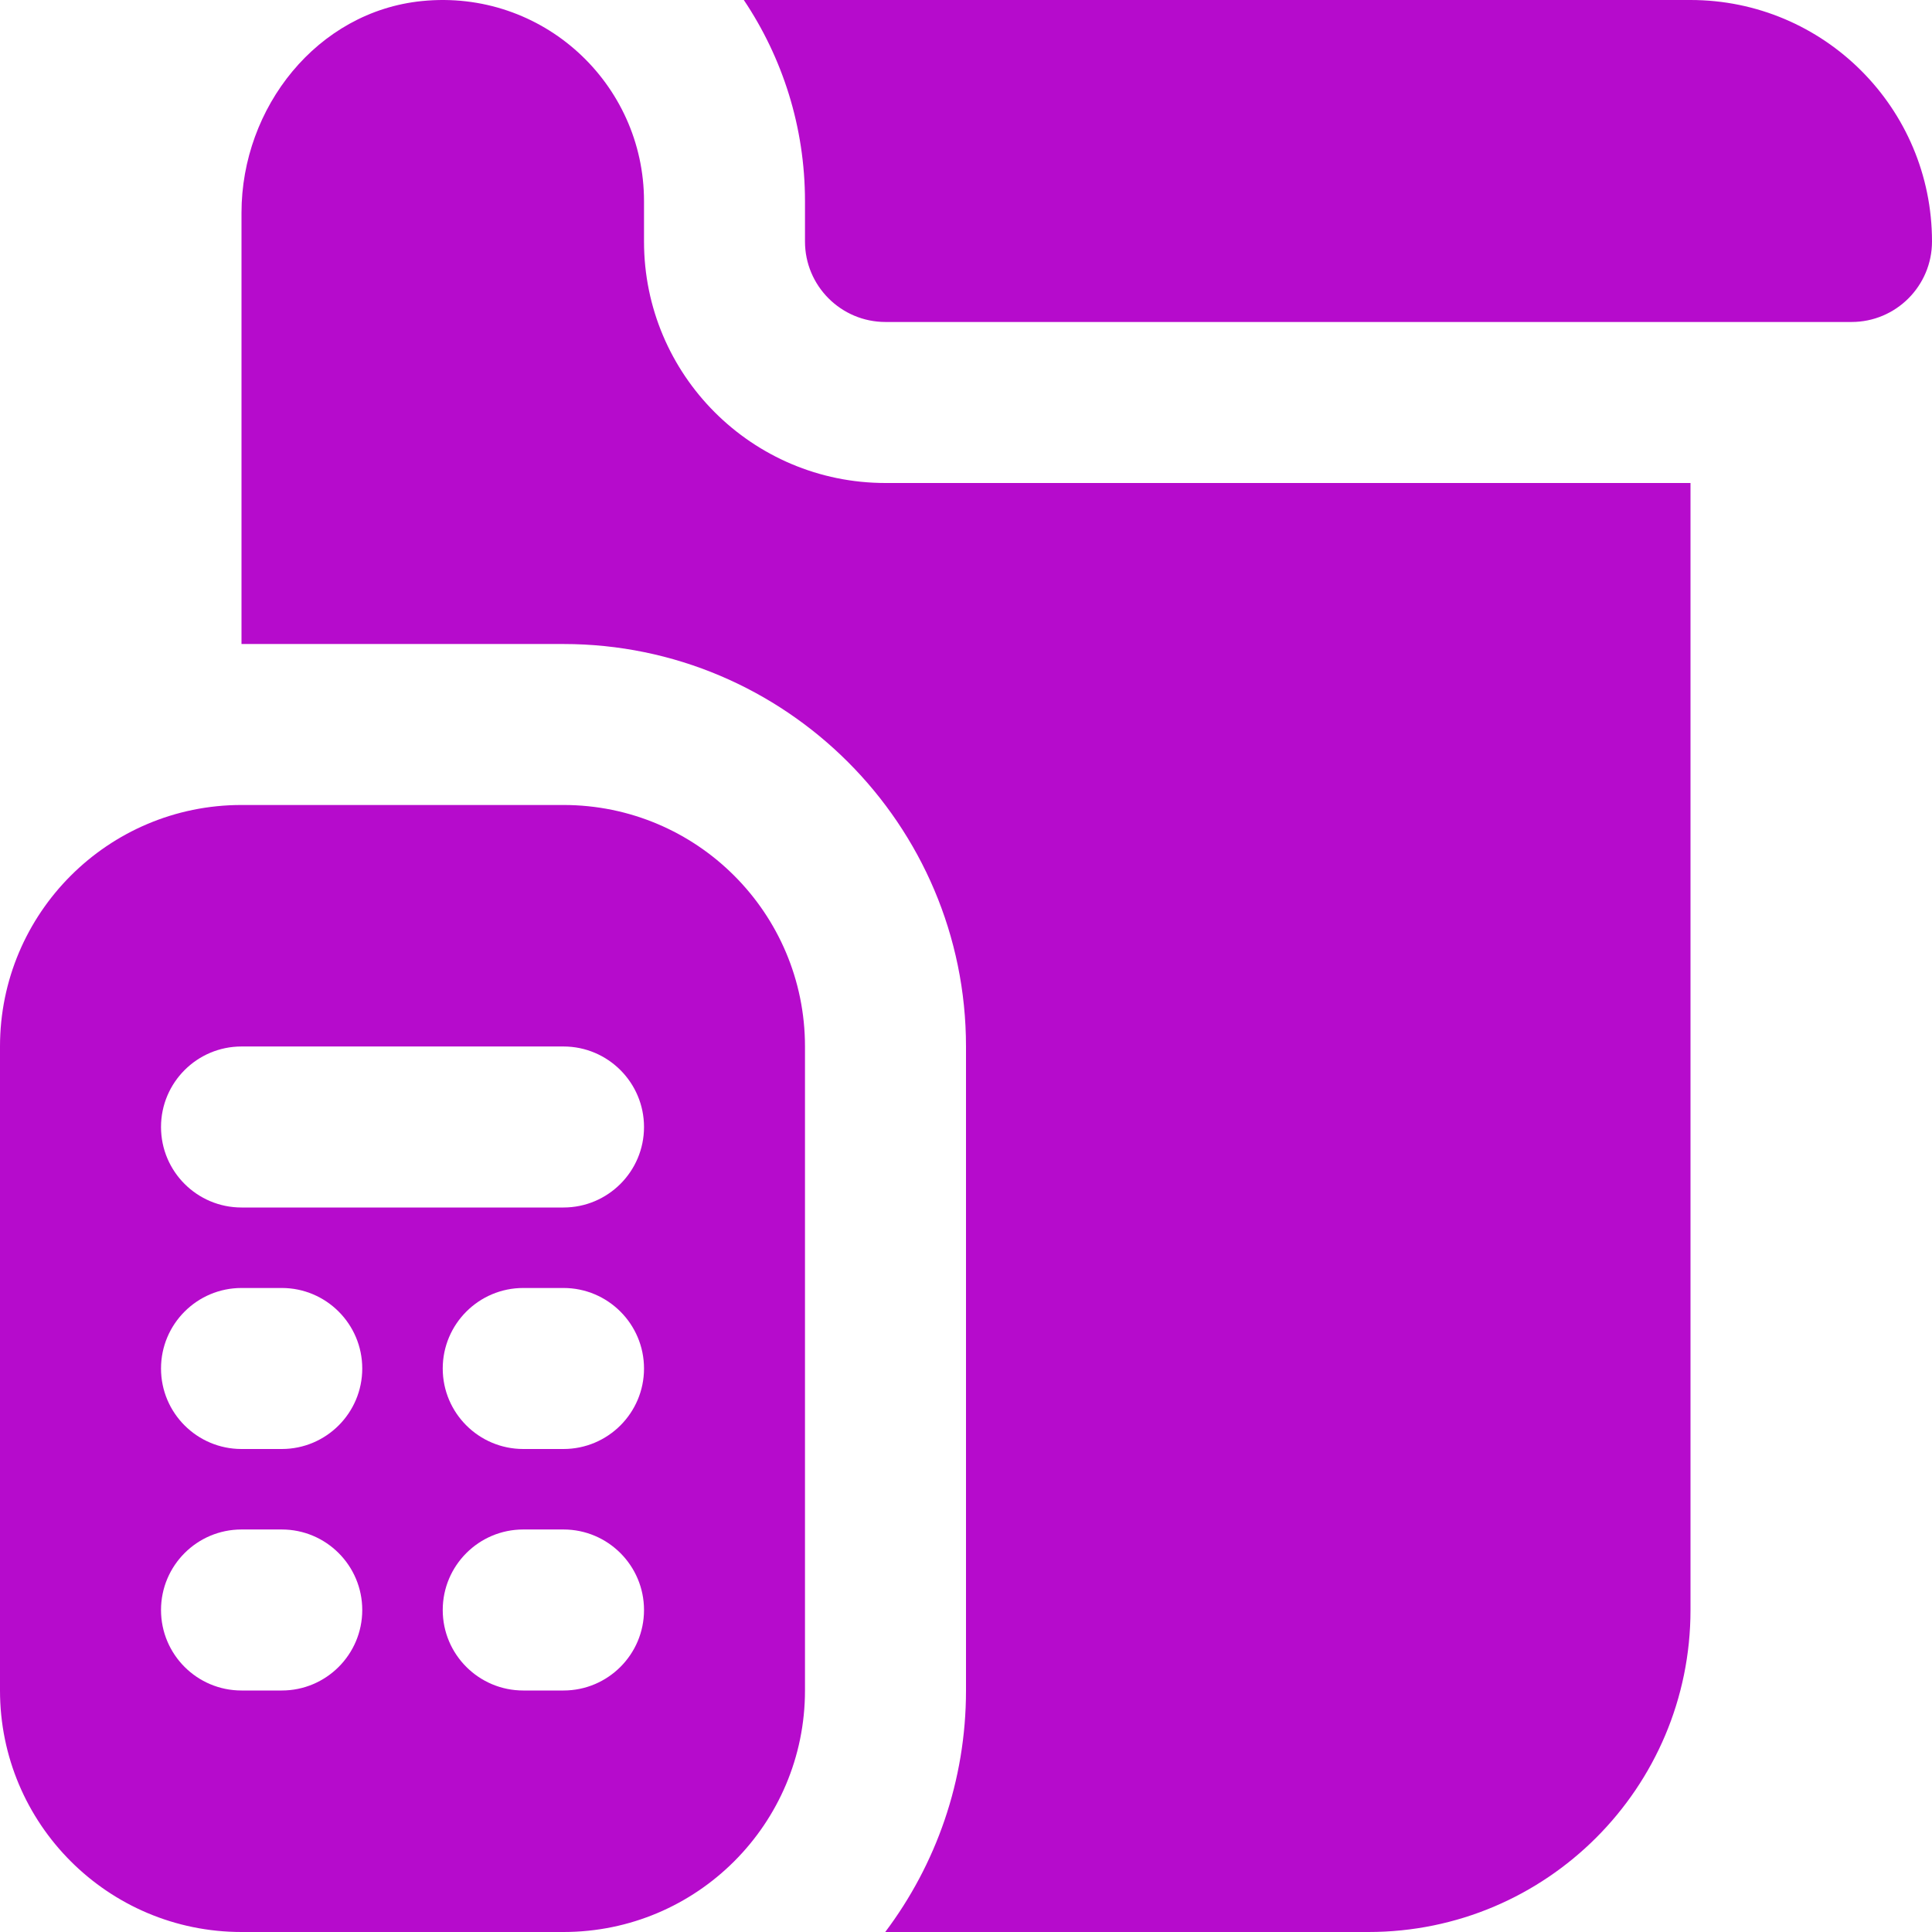 <svg width="50" height="50" viewBox="0 0 50 50" fill="none" xmlns="http://www.w3.org/2000/svg">
<path d="M14.583 20.833H6.25C2.798 20.833 0 23.631 0 27.083V43.75C0 47.202 2.798 50 6.25 50H14.583C18.035 50 20.833 47.202 20.833 43.75V27.083C20.833 23.631 18.035 20.833 14.583 20.833ZM7.292 43.75H6.25C5.1 43.75 4.167 42.817 4.167 41.667C4.167 40.517 5.1 39.583 6.25 39.583H7.292C8.442 39.583 9.375 40.517 9.375 41.667C9.375 42.817 8.442 43.75 7.292 43.75ZM7.292 37.5H6.25C5.1 37.5 4.167 36.567 4.167 35.417C4.167 34.267 5.1 33.333 6.25 33.333H7.292C8.442 33.333 9.375 34.267 9.375 35.417C9.375 36.567 8.442 37.5 7.292 37.5ZM14.583 43.75H13.542C12.392 43.75 11.458 42.817 11.458 41.667C11.458 40.517 12.392 39.583 13.542 39.583H14.583C15.733 39.583 16.667 40.517 16.667 41.667C16.667 42.817 15.733 43.75 14.583 43.75ZM14.583 37.5H13.542C12.392 37.5 11.458 36.567 11.458 35.417C11.458 34.267 12.392 33.333 13.542 33.333H14.583C15.733 33.333 16.667 34.267 16.667 35.417C16.667 36.567 15.733 37.5 14.583 37.5ZM14.583 31.25H6.25C5.1 31.25 4.167 30.317 4.167 29.167C4.167 28.017 5.1 27.083 6.25 27.083H14.583C15.733 27.083 16.667 28.017 16.667 29.167C16.667 30.317 15.733 31.25 14.583 31.25ZM50 6.25C50 7.4 49.067 8.333 47.917 8.333H22.917C21.767 8.333 20.833 7.4 20.833 6.25V5.208C20.833 3.283 20.25 1.492 19.25 0H43.75C47.202 0 50 2.798 50 6.25ZM43.75 12.5V41.667C43.75 46.269 40.019 50 35.417 50H22.91C24.221 48.258 25 46.094 25 43.75V27.083C25 21.34 20.327 16.667 14.583 16.667H6.25V5.506C6.25 2.781 8.21 0.298 10.921 0.027C14.037 -0.285 16.667 2.154 16.667 5.208V6.25C16.667 9.702 19.465 12.5 22.917 12.5H43.75Z" fill="#B60BCC"/>
</svg>
